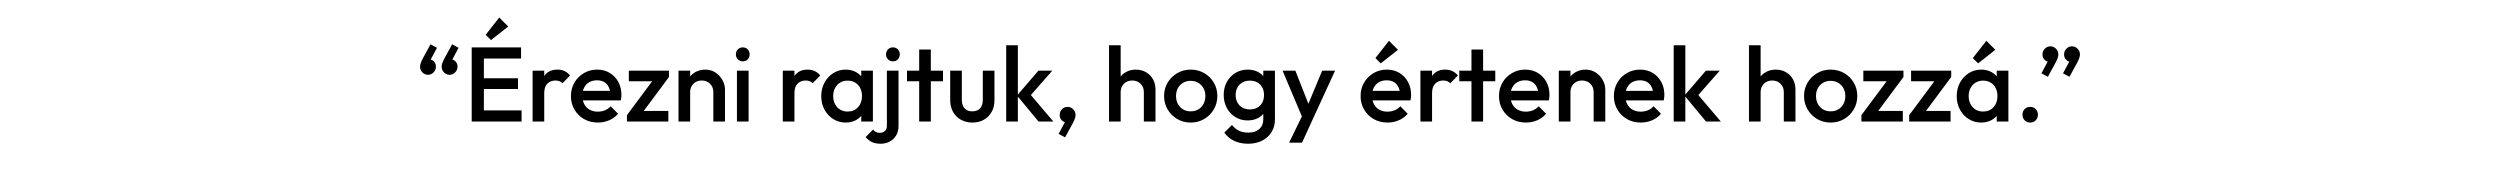 <svg xmlns="http://www.w3.org/2000/svg" xmlns:xlink="http://www.w3.org/1999/xlink" width="1700" height="120" viewBox="0 0 1700 120" xml:space="preserve"><desc>Created with Fabric.js 3.5.0</desc><defs></defs><rect x="0" y="0" width="100%" height="100%" fill="rgba(255,255,255,0)"></rect><g transform="matrix(1 0 0 1 850 60)" style="" id="691861">		<path xml:space="preserve" font-family="Outfit Medium" font-size="72" font-style="normal" font-weight="normal" style="stroke: none; stroke-width: 1; stroke-dasharray: none; stroke-linecap: butt; stroke-dashoffset: 0; stroke-linejoin: miter; stroke-miterlimit: 4; is-custom-font: true; font-file-url: https://cdn.pixelied.com/user-assets/fonts/4c08b325-7c88-47f8-9002-3690fbcb1c1e.ttf; fill: rgb(0,0,0); fill-rule: nonzero; opacity: 1; white-space: pre;" d="M-557.24-29.87L-552.85-27.49L-557.75-18.35L-560.41-17.63Q-559.98-18.49-559.37-19.07Q-558.76-19.65-558.04-19.65L-558.04-19.65Q-556.38-19.65-554.98-18.24Q-553.57-16.84-553.57-14.68L-553.57-14.68Q-553.57-12.45-555.16-10.79Q-556.74-9.13-558.97-9.13L-558.97-9.13Q-561.13-9.13-562.75-10.75Q-564.37-12.37-564.37-14.68L-564.37-14.68Q-564.37-15.61-563.98-16.87Q-563.58-18.13-562.57-20.08L-562.57-20.08L-557.24-29.87ZM-542.56-29.87L-538.16-27.49L-543.06-18.35L-545.72-17.63Q-545.29-18.49-544.68-19.07Q-544.07-19.65-543.35-19.65L-543.35-19.65Q-541.69-19.65-540.29-18.24Q-538.88-16.84-538.88-14.68L-538.88-14.68Q-538.88-12.45-540.47-10.79Q-542.05-9.13-544.28-9.13L-544.28-9.13Q-546.44-9.13-548.06-10.75Q-549.68-12.37-549.68-14.68L-549.68-14.68Q-549.68-15.61-549.29-16.87Q-548.89-18.13-547.88-20.08L-547.88-20.08L-542.56-29.87ZM-520.96 22.62L-529.24 22.62L-529.24-27.78L-520.96-27.78L-520.96 22.62ZM-495.32 22.62L-523.55 22.62L-523.55 15.06L-495.32 15.06L-495.32 22.62ZM-497.77 0.51L-523.55 0.51L-523.55-6.76L-497.77-6.76L-497.77 0.51ZM-495.68-20.22L-523.55-20.22L-523.55-27.78L-495.68-27.78L-495.68-20.22ZM-504.40-41.97L-516.13-32.75L-519.73-36.35L-510.52-48.09L-504.40-41.97ZM-479.92 22.62L-487.84 22.62L-487.84-11.94L-479.92-11.94L-479.92 22.62ZM-479.92 3.39L-479.92 3.39L-482.65 2.03Q-482.65-4.53-479.74-8.59Q-476.82-12.66-470.92-12.66L-470.92-12.66Q-468.32-12.66-466.24-11.73Q-464.15-10.79-462.35-8.70L-462.35-8.70L-467.53-3.37Q-468.47-4.38-469.62-4.81Q-470.77-5.25-472.28-5.25L-472.28-5.25Q-475.60-5.25-477.76-3.16Q-479.92-1.07-479.92 3.39ZM-443.48 23.34L-443.48 23.34Q-448.67 23.34-452.81 21.00Q-456.95 18.66-459.36 14.55Q-461.77 10.45-461.77 5.34L-461.77 5.34Q-461.77 0.23-459.40-3.84Q-457.02-7.91-452.95-10.29Q-448.88-12.66-443.92-12.66L-443.92-12.66Q-439.09-12.66-435.38-10.43Q-431.68-8.20-429.55-4.31Q-427.43-0.42-427.43 4.55L-427.43 4.55Q-427.43 5.41-427.54 6.31Q-427.64 7.21-427.86 8.29L-427.86 8.29L-456.23 8.29L-456.23 1.81L-431.96 1.81L-434.92 4.40Q-435.06 1.23-436.14-0.93Q-437.22-3.09-439.20-4.24Q-441.18-5.39-444.06-5.39L-444.06-5.39Q-447.08-5.39-449.32-4.09Q-451.55-2.80-452.77-0.46Q-454.00 1.88-454.00 5.12L-454.00 5.12Q-454.00 8.36-452.70 10.81Q-451.40 13.26-449.03 14.59Q-446.65 15.92-443.56 15.92L-443.56 15.92Q-440.89 15.92-438.62 14.99Q-436.36 14.05-434.77 12.25L-434.77 12.25L-429.73 17.36Q-432.25 20.31-435.85 21.83Q-439.45 23.34-443.48 23.34ZM-414.40 18.30L-423.68 18.30L-404.39-7.62L-395.10-7.62L-414.40 18.30ZM-395.53 22.62L-423.68 22.62L-423.68 18.30L-416.48 15.42L-395.53 15.42L-395.53 22.62ZM-402.30-4.74L-422.39-4.74L-422.39-11.94L-395.10-11.94L-395.10-7.62L-402.30-4.74ZM-357.01 22.62L-364.93 22.62L-364.93 2.67Q-364.93-0.78-367.13-3.01Q-369.32-5.25-372.78-5.25L-372.78-5.25Q-375.08-5.25-376.88-4.24Q-378.68-3.23-379.69-1.43Q-380.70 0.37-380.70 2.67L-380.70 2.67L-383.80 0.95Q-383.80-3.01-382.07-6.07Q-380.34-9.13-377.28-10.90Q-374.22-12.66-370.40-12.66L-370.40-12.66Q-366.52-12.66-363.49-10.68Q-360.47-8.70-358.74-5.57Q-357.01-2.44-357.01 0.95L-357.01 0.95L-357.01 22.62ZM-380.70 22.62L-388.62 22.62L-388.62-11.94L-380.70-11.94L-380.70 22.62ZM-340.96 22.62L-348.88 22.62L-348.88-11.94L-340.96-11.94L-340.96 22.62ZM-344.92-18.28L-344.92-18.28Q-346.93-18.28-348.26-19.65Q-349.60-21.01-349.60-23.03L-349.60-23.03Q-349.60-25.05-348.26-26.41Q-346.93-27.78-344.92-27.78L-344.92-27.78Q-342.83-27.78-341.53-26.41Q-340.24-25.05-340.24-23.03L-340.24-23.03Q-340.24-21.01-341.53-19.65Q-342.83-18.28-344.92-18.28ZM-309.78 22.62L-317.70 22.62L-317.70-11.94L-309.78-11.94L-309.78 22.62ZM-309.78 3.39L-309.78 3.39L-312.52 2.03Q-312.52-4.53-309.60-8.59Q-306.68-12.66-300.78-12.66L-300.78-12.66Q-298.19-12.66-296.10-11.73Q-294.01-10.79-292.21-8.70L-292.21-8.70L-297.40-3.37Q-298.33-4.38-299.48-4.81Q-300.64-5.25-302.15-5.25L-302.15-5.25Q-305.46-5.25-307.62-3.16Q-309.78-1.07-309.78 3.39ZM-274.93 23.34L-274.93 23.34Q-279.61 23.34-283.39 20.96Q-287.17 18.59-289.37 14.52Q-291.56 10.45-291.56 5.41L-291.56 5.41Q-291.56 0.30-289.37-3.77Q-287.17-7.84-283.39-10.25Q-279.61-12.66-274.93-12.66L-274.93-12.66Q-270.97-12.66-267.91-10.97Q-264.85-9.28-263.05-6.33Q-261.25-3.37-261.25 0.37L-261.25 0.37L-261.25 10.31Q-261.25 14.05-263.02 17.00Q-264.78 19.95-267.88 21.65Q-270.97 23.34-274.93 23.34ZM-273.64 15.85L-273.64 15.85Q-269.24 15.85-266.54 12.90Q-263.84 9.95-263.84 5.34L-263.84 5.34Q-263.84 2.24-265.07-0.13Q-266.29-2.51-268.49-3.84Q-270.68-5.17-273.64-5.17L-273.64-5.17Q-276.52-5.17-278.71-3.84Q-280.91-2.51-282.17-0.13Q-283.43 2.24-283.43 5.34L-283.43 5.34Q-283.43 8.43-282.17 10.81Q-280.91 13.19-278.71 14.52Q-276.52 15.85-273.64 15.85ZM-256.43 22.62L-264.35 22.62L-264.35 13.33L-262.98 4.91L-264.35-3.45L-264.35-11.94L-256.43-11.94L-256.43 22.62ZM-251.10 37.74L-251.10 37.74Q-254.77 37.74-257.11 36.59Q-259.45 35.43-261.40 33.20L-261.40 33.20L-256.28 28.09Q-255.42 29.24-254.34 29.78Q-253.26 30.32-251.68 30.32L-251.68 30.32Q-249.73 30.32-248.33 29.13Q-246.92 27.95-246.92 25.64L-246.92 25.64L-246.92-11.94L-239.00-11.94L-239.00 25.57Q-239.00 29.53-240.70 32.23Q-242.39 34.93-245.12 36.33Q-247.86 37.74-251.10 37.74ZM-242.82-18.28L-242.82-18.28Q-244.84-18.28-246.17-19.65Q-247.50-21.01-247.50-23.03L-247.50-23.03Q-247.50-25.05-246.17-26.41Q-244.84-27.78-242.82-27.78L-242.82-27.78Q-240.73-27.78-239.44-26.41Q-238.14-25.05-238.14-23.03L-238.14-23.03Q-238.14-21.01-239.44-19.65Q-240.73-18.28-242.82-18.28ZM-217.04 22.62L-224.96 22.62L-224.96-26.34L-217.04-26.34L-217.04 22.62ZM-208.76-4.74L-233.24-4.74L-233.24-11.94L-208.76-11.94L-208.76-4.74ZM-188.82 23.34L-188.82 23.34Q-193.21 23.34-196.63 21.39Q-200.05 19.45-201.96 16.03Q-203.87 12.61-203.87 8.15L-203.87 8.15L-203.87-11.94L-195.95-11.94L-195.95 7.79Q-195.95 10.31-195.12 12.07Q-194.29 13.83-192.67 14.77Q-191.05 15.71-188.82 15.71L-188.82 15.71Q-185.36 15.71-183.53 13.65Q-181.69 11.60-181.69 7.79L-181.69 7.79L-181.69-11.94L-173.77-11.94L-173.77 8.15Q-173.77 12.68-175.68 16.10Q-177.59 19.52-180.97 21.43Q-184.36 23.34-188.82 23.34ZM-133.74 22.62L-143.82 22.62L-158.44 4.98L-143.89-11.94L-134.46-11.94L-151.16 7.07L-150.80 2.53L-133.74 22.62ZM-157.86 22.62L-165.78 22.62L-165.78-29.22L-157.86-29.22L-157.86 22.62ZM-125.75 33.42L-130.14 31.04L-125.24 21.90L-122.58 21.18Q-123.01 22.04-123.59 22.62Q-124.16 23.19-124.96 23.19L-124.96 23.19Q-126.61 23.19-128.02 21.79Q-129.42 20.39-129.42 18.23L-129.42 18.23Q-129.42 15.92-127.87 14.30Q-126.32 12.68-124.02 12.68L-124.02 12.68Q-121.86 12.68-120.24 14.30Q-118.62 15.92-118.62 18.23L-118.62 18.23Q-118.62 19.16-119.02 20.42Q-119.41 21.68-120.42 23.63L-120.42 23.63L-125.75 33.42ZM-64.26 22.62L-72.18 22.62L-72.18 2.67Q-72.18-0.78-74.38-3.01Q-76.57-5.25-80.03-5.25L-80.03-5.25Q-82.33-5.25-84.13-4.24Q-85.93-3.23-86.94-1.43Q-87.95 0.37-87.95 2.67L-87.95 2.67L-91.04 0.95Q-91.04-3.01-89.32-6.07Q-87.59-9.13-84.53-10.90Q-81.47-12.66-77.65-12.66L-77.65-12.66Q-73.76-12.66-70.74-10.93Q-67.72-9.21-65.99-6.15Q-64.26-3.09-64.26 0.95L-64.26 0.95L-64.26 22.62ZM-87.95 22.62L-95.87 22.62L-95.87-29.22L-87.95-29.22L-87.95 22.62ZM-40.36 23.34L-40.36 23.34Q-45.40 23.34-49.50 20.93Q-53.60 18.51-56.02 14.41Q-58.43 10.31-58.43 5.27L-58.43 5.27Q-58.43 0.23-56.02-3.81Q-53.60-7.84-49.50-10.25Q-45.40-12.66-40.36-12.66L-40.36-12.66Q-35.24-12.66-31.14-10.29Q-27.04-7.91-24.62-3.84Q-22.21 0.23-22.21 5.27L-22.21 5.27Q-22.21 10.31-24.62 14.41Q-27.04 18.51-31.14 20.93Q-35.24 23.34-40.36 23.34ZM-40.36 15.71L-40.36 15.71Q-37.40 15.71-35.14 14.37Q-32.87 13.04-31.61 10.67Q-30.35 8.29-30.35 5.27L-30.35 5.27Q-30.35 2.24-31.64-0.06Q-32.94-2.37-35.17-3.70Q-37.40-5.03-40.36-5.03L-40.36-5.03Q-43.24-5.03-45.50-3.70Q-47.77-2.37-49.03-0.06Q-50.29 2.24-50.29 5.27L-50.29 5.27Q-50.29 8.29-49.03 10.67Q-47.77 13.04-45.50 14.37Q-43.24 15.71-40.36 15.71ZM-1.26 37.74L-1.26 37.74Q-6.73 37.74-10.84 35.76Q-14.94 33.78-17.46 30.18L-17.46 30.18L-12.28 24.99Q-10.19 27.59-7.52 28.88Q-4.86 30.18-1.12 30.18L-1.12 30.18Q3.56 30.18 6.30 27.77Q9.04 25.35 9.04 21.18L9.04 21.18L9.04 12.68L10.40 5.05L9.04-2.65L9.04-11.94L16.96-11.94L16.96 21.18Q16.96 26.15 14.65 29.85Q12.35 33.56 8.24 35.65Q4.14 37.74-1.26 37.74ZM-1.62 21.90L-1.62 21.90Q-6.23 21.90-9.94 19.63Q-13.64 17.36-15.77 13.40Q-17.89 9.44-17.89 4.55L-17.89 4.55Q-17.89-0.35-15.77-4.24Q-13.64-8.13-9.94-10.39Q-6.23-12.66-1.62-12.66L-1.62-12.66Q2.48-12.66 5.58-11.01Q8.68-9.35 10.40-6.43Q12.13-3.52 12.13 0.37L12.13 0.37L12.13 8.87Q12.13 12.68 10.37 15.63Q8.60 18.59 5.51 20.24Q2.41 21.90-1.62 21.90ZM-0.04 14.41L-0.04 14.41Q2.84 14.41 5.00 13.19Q7.16 11.96 8.35 9.77Q9.54 7.57 9.54 4.62L9.54 4.62Q9.54 1.67 8.35-0.53Q7.16-2.73 5.00-3.95Q2.84-5.17-0.04-5.17L-0.04-5.17Q-2.92-5.17-5.11-3.95Q-7.31-2.73-8.53-0.53Q-9.76 1.67-9.76 4.62L-9.76 4.62Q-9.76 7.50-8.53 9.73Q-7.31 11.96-5.11 13.19Q-2.92 14.41-0.04 14.41ZM41.80 22.98L36.90 22.98L22.14-11.94L30.85-11.94L40.93 13.69L38.41 13.69L49.07-11.94L57.85-11.94L41.80 22.98ZM35.39 37.02L26.60 37.02L37.33 14.91L41.80 22.98L35.39 37.02ZM93.49 23.34L93.49 23.34Q88.31 23.34 84.17 21.00Q80.03 18.66 77.62 14.55Q75.20 10.45 75.20 5.34L75.20 5.34Q75.20 0.23 77.58-3.84Q79.96-7.91 84.02-10.29Q88.09-12.66 93.06-12.66L93.06-12.66Q97.88-12.66 101.59-10.43Q105.30-8.20 107.42-4.31Q109.55-0.42 109.55 4.55L109.55 4.55Q109.55 5.41 109.44 6.31Q109.33 7.21 109.12 8.29L109.12 8.29L80.75 8.29L80.75 1.81L105.01 1.81L102.06 4.40Q101.92 1.23 100.84-0.93Q99.76-3.09 97.78-4.24Q95.80-5.39 92.92-5.39L92.92-5.39Q89.89-5.39 87.66-4.09Q85.43-2.80 84.20-0.46Q82.98 1.88 82.98 5.12L82.98 5.12Q82.98 8.36 84.28 10.81Q85.57 13.26 87.95 14.59Q90.32 15.92 93.42 15.92L93.42 15.92Q96.08 15.92 98.35 14.99Q100.62 14.05 102.20 12.25L102.20 12.25L107.24 17.36Q104.72 20.31 101.12 21.83Q97.52 23.34 93.49 23.34ZM100.62-26.13L88.88-16.91L85.28-20.51L94.50-32.25L100.62-26.13ZM123.80 22.62L115.88 22.62L115.88-11.94L123.80-11.94L123.80 22.62ZM123.80 3.39L123.80 3.39L121.07 2.03Q121.07-4.53 123.98-8.59Q126.90-12.66 132.80-12.66L132.80-12.66Q135.40-12.66 137.48-11.73Q139.57-10.79 141.37-8.70L141.37-8.70L136.19-3.37Q135.25-4.38 134.10-4.81Q132.95-5.25 131.44-5.25L131.44-5.25Q128.12-5.25 125.96-3.16Q123.80-1.07 123.80 3.39ZM158.51 22.62L150.59 22.62L150.59-26.34L158.51-26.34L158.51 22.62ZM166.79-4.74L142.31-4.74L142.31-11.94L166.79-11.94L166.79-4.74ZM187.60 23.34L187.60 23.34Q182.41 23.34 178.27 21.00Q174.13 18.66 171.72 14.55Q169.31 10.45 169.31 5.34L169.31 5.34Q169.31 0.23 171.68-3.84Q174.06-7.91 178.13-10.29Q182.20-12.66 187.16-12.66L187.16-12.66Q191.99-12.66 195.70-10.43Q199.40-8.20 201.53-4.31Q203.65-0.42 203.65 4.55L203.65 4.55Q203.65 5.41 203.54 6.31Q203.44 7.21 203.22 8.29L203.22 8.29L174.85 8.29L174.85 1.81L199.12 1.81L196.16 4.40Q196.02 1.23 194.94-0.93Q193.86-3.09 191.88-4.24Q189.90-5.39 187.02-5.39L187.02-5.39Q184.00-5.39 181.76-4.09Q179.53-2.80 178.31-0.46Q177.08 1.88 177.08 5.12L177.08 5.12Q177.08 8.36 178.38 10.81Q179.68 13.26 182.05 14.59Q184.43 15.92 187.52 15.92L187.52 15.92Q190.19 15.92 192.46 14.99Q194.72 14.05 196.31 12.25L196.31 12.25L201.35 17.36Q198.83 20.31 195.23 21.83Q191.63 23.34 187.60 23.34ZM241.60 22.62L233.68 22.62L233.68 2.67Q233.68-0.78 231.48-3.01Q229.28-5.25 225.83-5.25L225.83-5.25Q223.52-5.25 221.72-4.24Q219.92-3.23 218.92-1.43Q217.91 0.37 217.91 2.67L217.91 2.67L214.81 0.95Q214.81-3.01 216.54-6.07Q218.27-9.13 221.33-10.90Q224.39-12.66 228.20-12.66L228.20-12.66Q232.09-12.66 235.12-10.68Q238.14-8.70 239.87-5.57Q241.60-2.44 241.60 0.95L241.60 0.95L241.60 22.62ZM217.91 22.62L209.99 22.62L209.99-11.94L217.91-11.94L217.91 22.62ZM265.72 23.34L265.72 23.34Q260.53 23.34 256.39 21.00Q252.25 18.66 249.84 14.55Q247.43 10.45 247.43 5.34L247.43 5.34Q247.43 0.23 249.80-3.84Q252.18-7.91 256.25-10.29Q260.32-12.66 265.28-12.66L265.28-12.66Q270.11-12.66 273.82-10.43Q277.52-8.20 279.65-4.31Q281.77-0.42 281.77 4.55L281.77 4.55Q281.77 5.41 281.66 6.31Q281.56 7.21 281.34 8.29L281.34 8.29L252.97 8.29L252.97 1.81L277.24 1.81L274.28 4.40Q274.14 1.23 273.06-0.93Q271.98-3.09 270.00-4.24Q268.02-5.39 265.14-5.39L265.14-5.39Q262.12-5.39 259.88-4.09Q257.65-2.80 256.43-0.46Q255.20 1.88 255.20 5.12L255.20 5.12Q255.20 8.36 256.50 10.81Q257.80 13.26 260.17 14.59Q262.55 15.92 265.64 15.92L265.64 15.92Q268.31 15.92 270.58 14.99Q272.84 14.05 274.43 12.25L274.43 12.25L279.47 17.36Q276.95 20.31 273.35 21.83Q269.75 23.34 265.72 23.34ZM320.15 22.62L310.07 22.62L295.45 4.98L310.00-11.94L319.43-11.94L302.72 7.07L303.08 2.53L320.15 22.62ZM296.03 22.62L288.11 22.62L288.11-29.22L296.03-29.22L296.03 22.62ZM370.91 22.62L362.99 22.62L362.99 2.67Q362.99-0.78 360.79-3.01Q358.60-5.25 355.14-5.25L355.14-5.25Q352.84-5.25 351.04-4.24Q349.24-3.23 348.23-1.43Q347.22 0.37 347.22 2.67L347.22 2.67L344.12 0.95Q344.12-3.01 345.85-6.07Q347.58-9.13 350.64-10.90Q353.70-12.66 357.52-12.66L357.52-12.66Q361.40-12.66 364.43-10.93Q367.45-9.21 369.18-6.15Q370.91-3.09 370.91 0.95L370.91 0.95L370.91 22.62ZM347.22 22.62L339.30 22.62L339.30-29.22L347.22-29.22L347.22 22.62ZM394.81 23.34L394.81 23.34Q389.77 23.34 385.67 20.93Q381.56 18.51 379.15 14.41Q376.74 10.31 376.74 5.27L376.74 5.27Q376.74 0.23 379.15-3.81Q381.56-7.84 385.67-10.25Q389.77-12.66 394.81-12.66L394.81-12.66Q399.92-12.66 404.03-10.29Q408.13-7.91 410.54-3.84Q412.96 0.23 412.96 5.27L412.96 5.27Q412.96 10.31 410.54 14.41Q408.13 18.51 404.03 20.93Q399.92 23.34 394.81 23.34ZM394.81 15.71L394.81 15.71Q397.76 15.71 400.03 14.37Q402.30 13.04 403.56 10.67Q404.82 8.29 404.82 5.27L404.82 5.27Q404.82 2.24 403.52-0.06Q402.23-2.37 400.00-3.70Q397.76-5.03 394.81-5.03L394.81-5.03Q391.93-5.03 389.66-3.70Q387.40-2.37 386.14-0.06Q384.88 2.24 384.88 5.27L384.88 5.27Q384.88 8.29 386.14 10.67Q387.40 13.04 389.66 14.37Q391.93 15.71 394.81 15.71ZM425.05 18.30L415.76 18.30L435.06-7.62L444.35-7.62L425.05 18.30ZM443.92 22.62L415.76 22.62L415.76 18.30L422.96 15.42L443.92 15.42L443.92 22.62ZM437.15-4.74L417.06-4.74L417.06-11.94L444.35-11.94L444.35-7.62L437.15-4.74ZM457.52 18.30L448.24 18.30L467.53-7.62L476.82-7.62L457.52 18.30ZM476.39 22.62L448.24 22.62L448.24 18.30L455.44 15.42L476.39 15.42L476.39 22.62ZM469.62-4.74L449.53-4.74L449.53-11.94L476.82-11.94L476.82-7.62L469.62-4.74ZM497.20 23.34L497.20 23.34Q492.52 23.34 488.74 20.96Q484.96 18.59 482.76 14.52Q480.56 10.45 480.56 5.41L480.56 5.41Q480.56 0.30 482.76-3.77Q484.96-7.84 488.74-10.25Q492.52-12.66 497.20-12.66L497.20-12.66Q501.16-12.66 504.22-10.97Q507.28-9.28 509.08-6.33Q510.88-3.37 510.88 0.37L510.88 0.37L510.88 10.31Q510.88 14.05 509.11 17.00Q507.35 19.95 504.25 21.65Q501.16 23.34 497.20 23.34ZM498.49 15.85L498.49 15.85Q502.88 15.85 505.58 12.90Q508.28 9.95 508.28 5.34L508.28 5.34Q508.28 2.24 507.06-0.13Q505.84-2.51 503.64-3.84Q501.44-5.17 498.49-5.17L498.49-5.17Q495.61-5.17 493.42-3.84Q491.22-2.51 489.96-0.13Q488.70 2.24 488.70 5.34L488.70 5.34Q488.70 8.43 489.96 10.81Q491.22 13.19 493.42 14.52Q495.61 15.85 498.49 15.85ZM515.70 22.62L507.78 22.62L507.78 13.33L509.15 4.91L507.78-3.45L507.78-11.94L515.70-11.94L515.70 22.62ZM506.84-26.13L495.11-16.91L491.51-20.51L500.72-32.25L506.84-26.13ZM530.53 23.34L530.53 23.34Q528.23 23.34 526.75 21.79Q525.28 20.24 525.28 18.01L525.28 18.01Q525.28 15.71 526.75 14.19Q528.23 12.68 530.53 12.68L530.53 12.68Q532.84 12.68 534.31 14.19Q535.79 15.71 535.79 18.01L535.79 18.01Q535.79 20.24 534.31 21.79Q532.84 23.34 530.53 23.34ZM557.24-7.77L552.85-10.14L557.75-19.29L560.41-20.01Q559.98-19.14 559.40-18.57Q558.83-17.99 558.04-17.99L558.04-17.99Q556.38-17.99 554.98-19.39Q553.57-20.80 553.57-22.96L553.57-22.96Q553.57-25.26 555.16-26.88Q556.74-28.50 558.97-28.50L558.97-28.50Q561.13-28.50 562.75-26.88Q564.37-25.26 564.37-22.96L564.37-22.96Q564.37-22.02 563.98-20.76Q563.58-19.50 562.57-17.56L562.57-17.56L557.24-7.77ZM542.56-7.77L538.16-10.14L543.06-19.29L545.72-20.01Q545.29-19.14 544.72-18.57Q544.14-17.99 543.35-17.99L543.35-17.99Q541.69-17.99 540.29-19.39Q538.88-20.80 538.88-22.96L538.88-22.96Q538.88-25.26 540.47-26.88Q542.05-28.50 544.28-28.50L544.28-28.50Q546.44-28.50 548.06-26.88Q549.68-25.26 549.68-22.96L549.68-22.96Q549.68-22.02 549.29-20.76Q548.89-19.50 547.88-17.56L547.88-17.56L542.56-7.77Z"></path></g></svg>